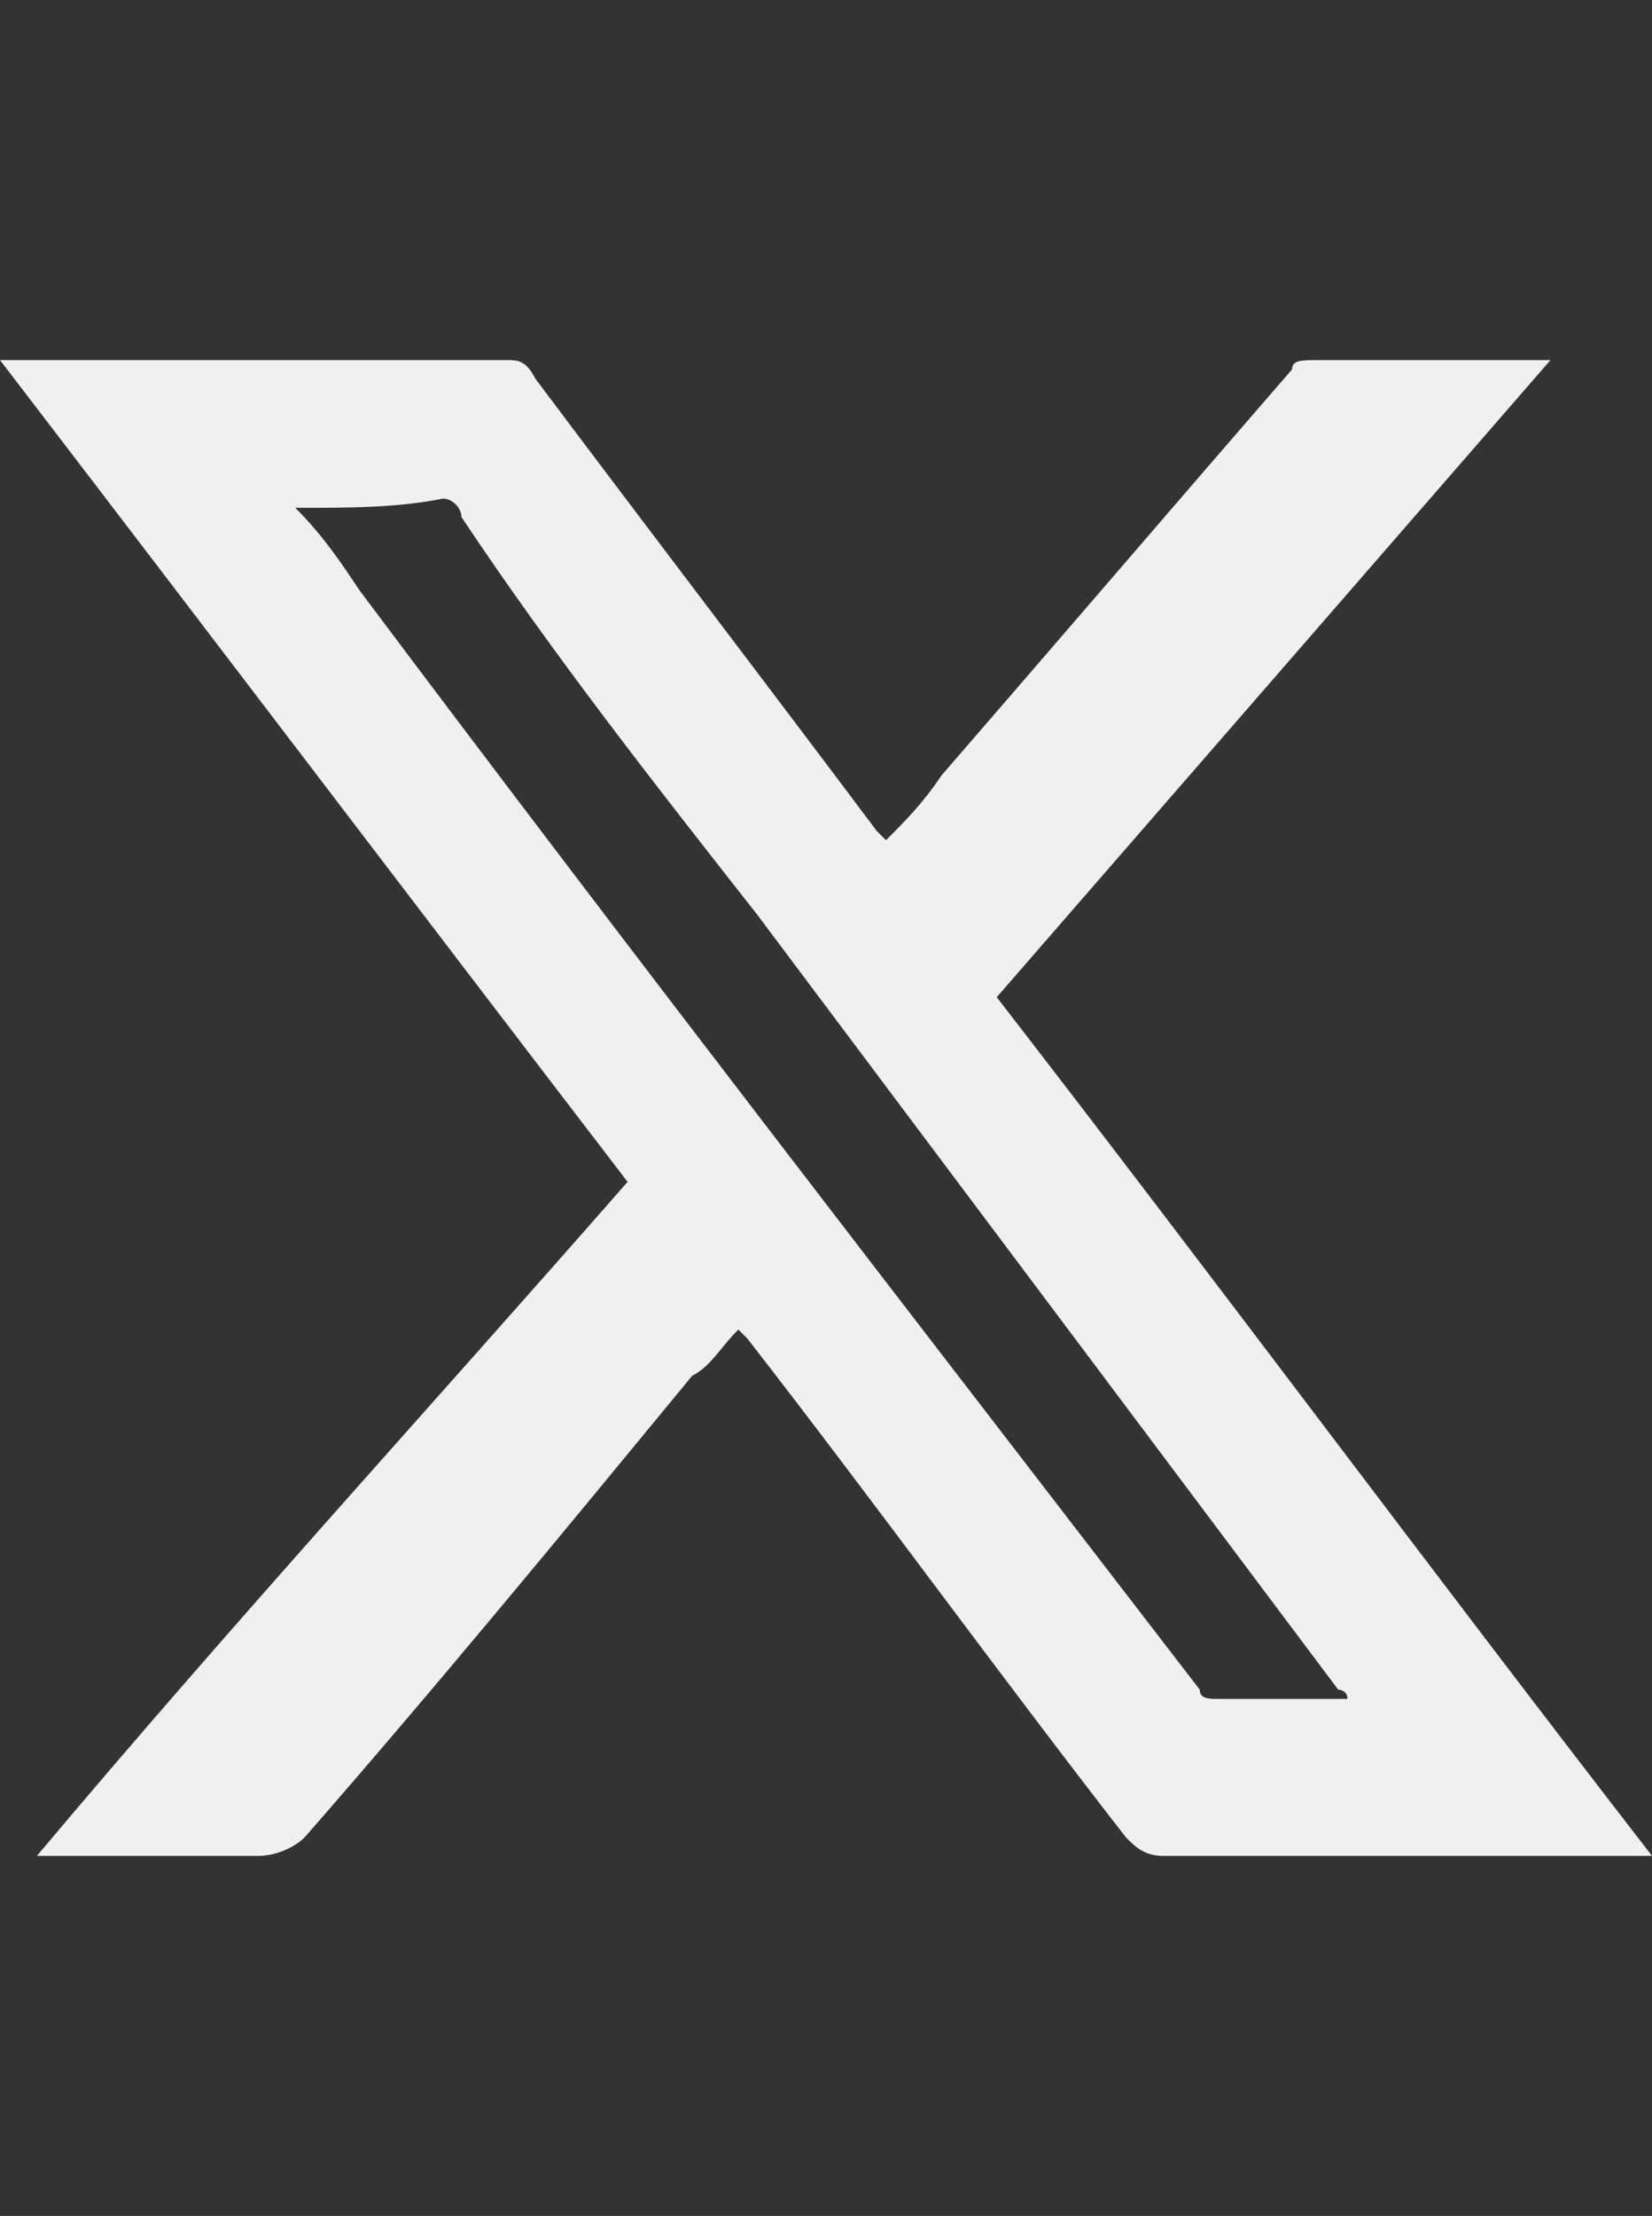 <svg version="1.1" id="Layer_1" xmlns="http://www.w3.org/2000/svg" xmlns:xlink="http://www.w3.org/1999/xlink" x="0px" y="0px" viewBox="0 0 17.9 24" style="enable-background:new 0 0 17.9 24;" xml:space="preserve">
<rect x="0" y="0" width="17.9" height="24" fill="#333333" stroke="none"/>
<style type="text/css">
	.st0{fill:#F0F0F0;}
</style>
<g id="PYbmkX.tif">
	<g>
		<path class="st0" d="M17.9,20.1c-0.1,0-0.2,0-0.3,0c-1.7,0-3.4,0-5,0c-0.2,0-0.3-0.1-0.4-0.2c-1.4-1.8-2.7-3.6-4.1-5.4L8,14.4
			c-0.2,0.2-0.3,0.4-0.5,0.5c-1.4,1.7-2.8,3.4-4.2,5C3.2,20,3,20.1,2.8,20.1c-0.7,0-1.5,0-2.2,0c-0.1,0-0.1,0-0.2,0
			c2.1-2.5,4.3-4.9,6.4-7.3C4.5,9.8,2.3,6.9,0,3.9c0.1,0,0.2,0,0.2,0c1.8,0,3.5,0,5.3,0c0.1,0,0.2,0,0.3,0.2C7,5.7,8.3,7.4,9.5,9
			c0,0,0,0,0.1,0.1c0.2-0.2,0.4-0.4,0.6-0.7C11.5,6.9,12.7,5.5,14,4c0-0.1,0.1-0.1,0.3-0.1c0.8,0,1.5,0,2.3,0c0.1,0,0.1,0,0.2,0
			c-2,2.3-4,4.6-6,6.9C13.2,13.9,15.5,17,17.9,20.1z M3.2,5.5c0.3,0.3,0.5,0.6,0.7,0.9c3,4,6.1,8,9.1,11.9c0,0.1,0.1,0.1,0.2,0.1
			c0.4,0,0.8,0,1.2,0c0,0,0.1,0,0.2,0c0-0.1-0.1-0.1-0.1-0.1c-2.1-2.8-4.2-5.6-6.3-8.4C7.1,8.5,6,7.1,5,5.6c0-0.1-0.1-0.2-0.2-0.2
			C4.3,5.5,3.8,5.5,3.2,5.5z"></path>
	</g>
</g>
</svg>
